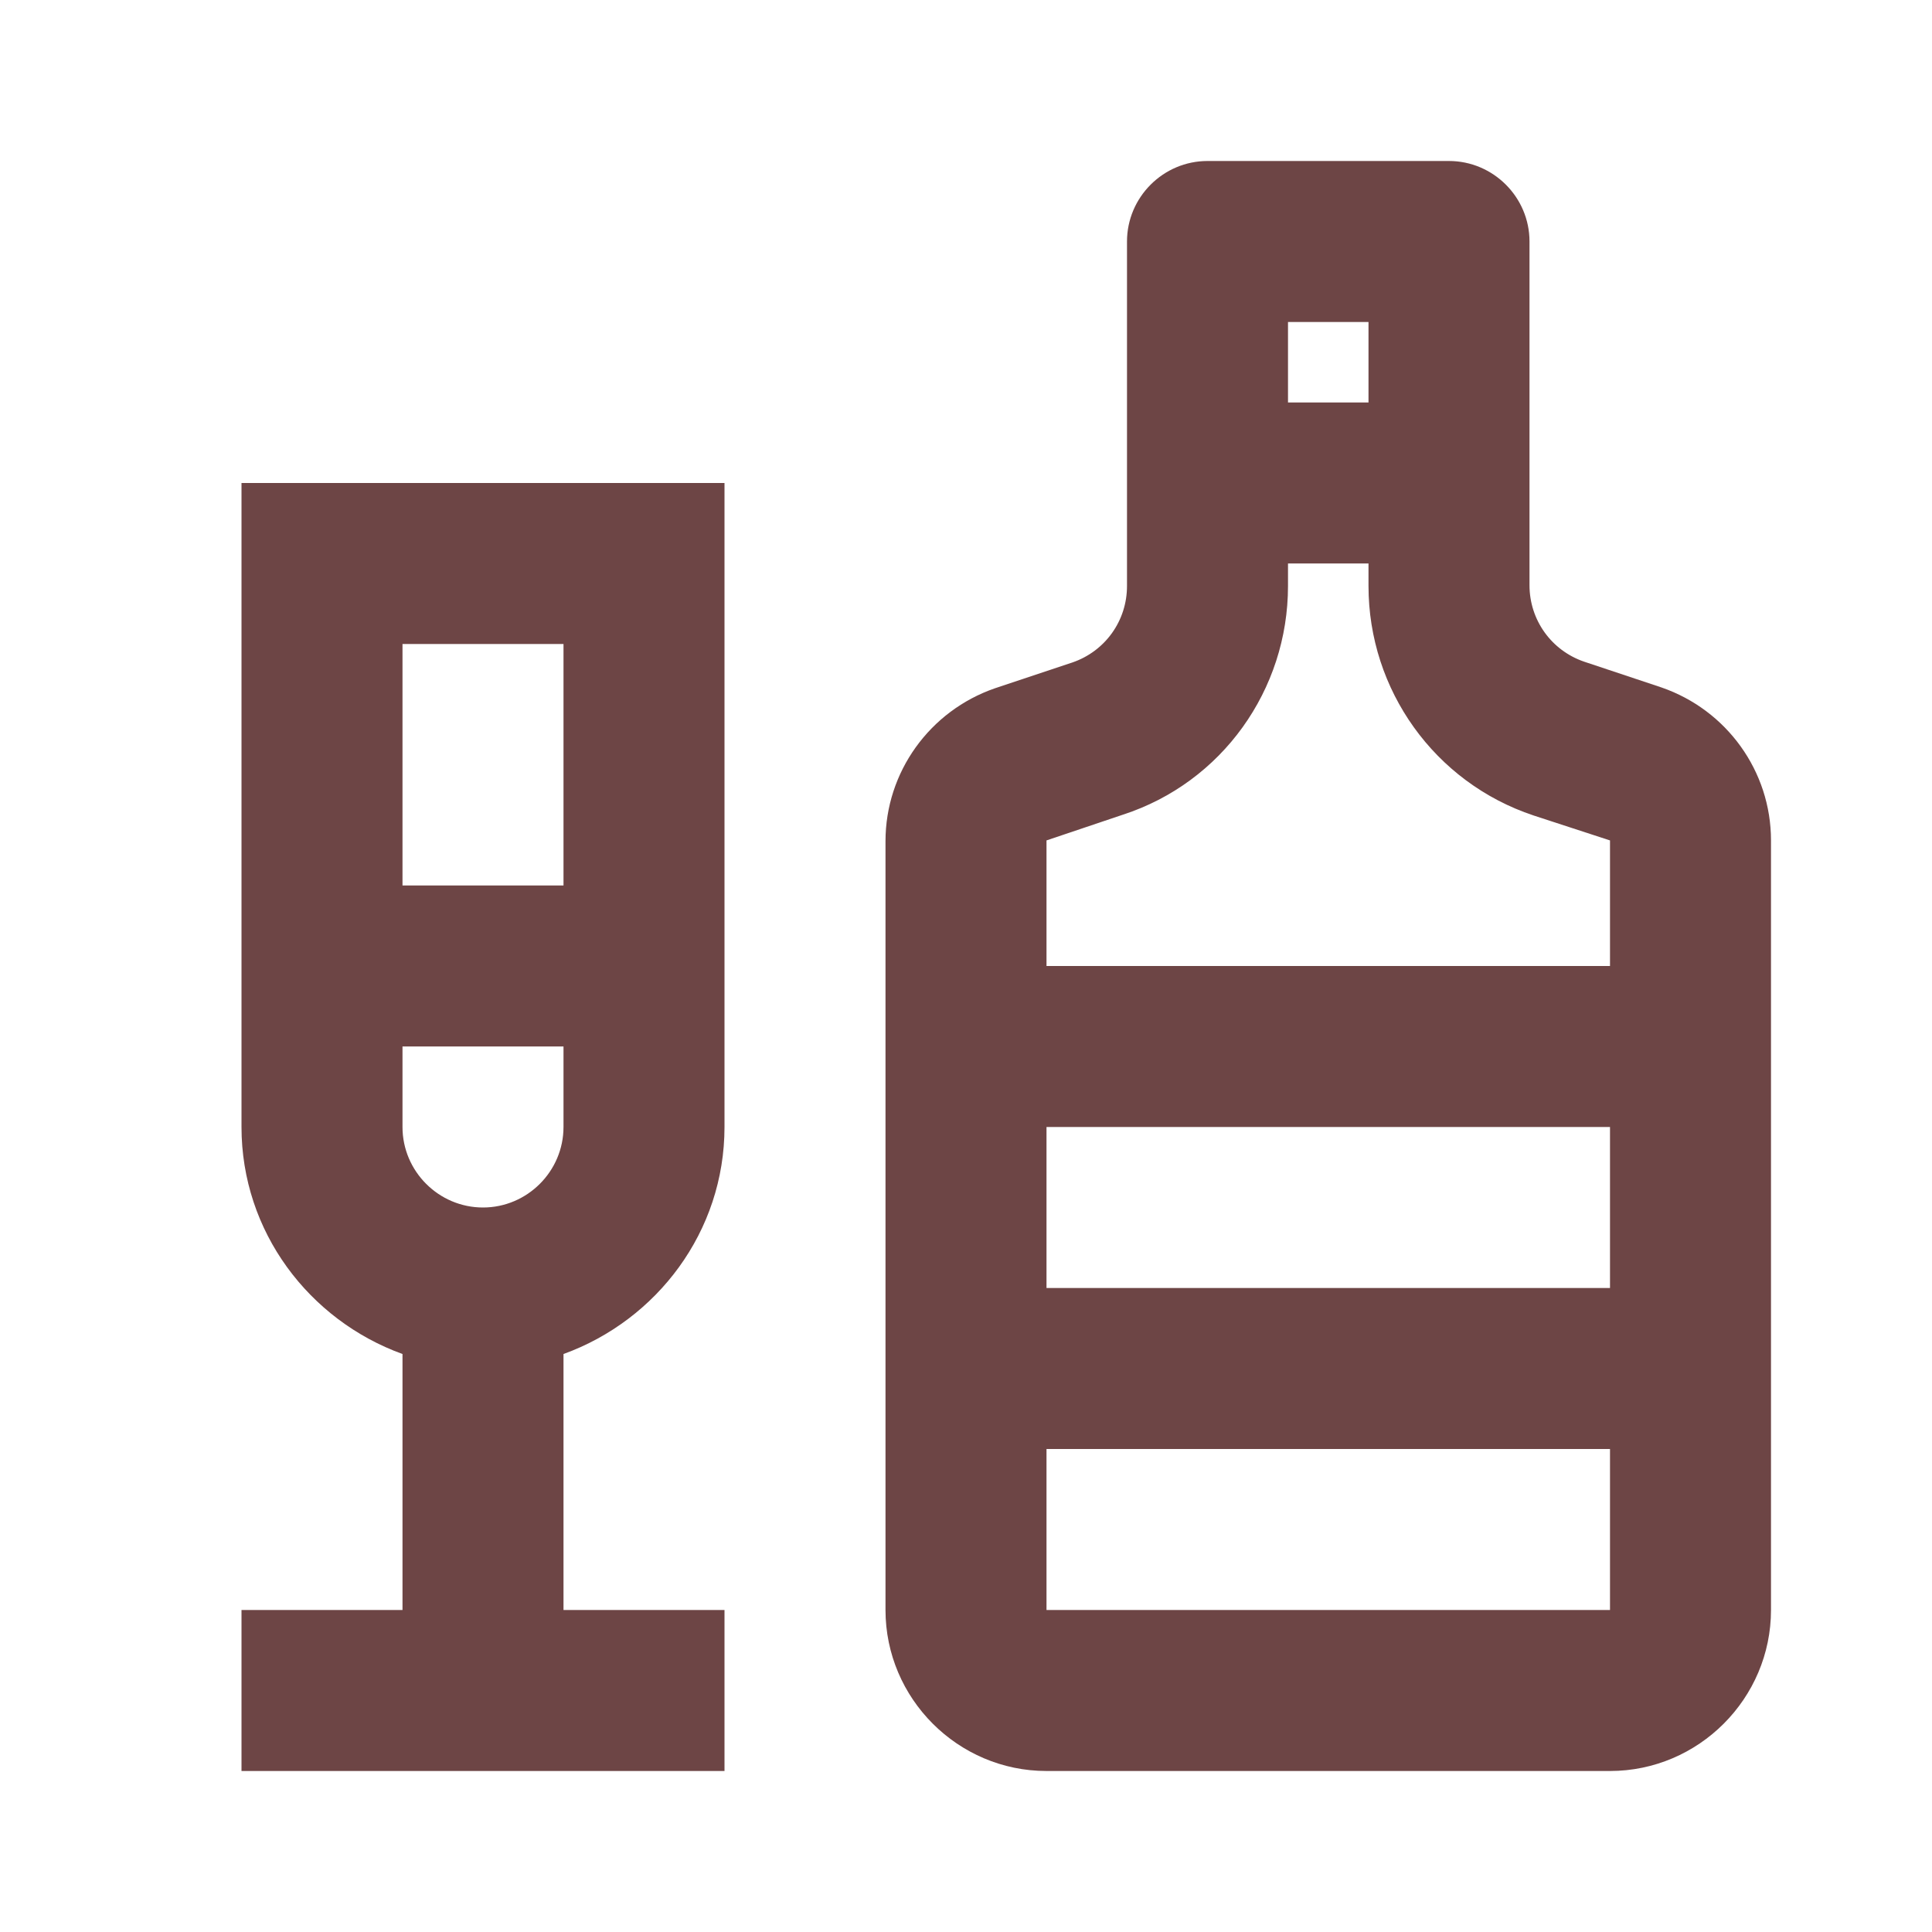 <?xml version="1.0" encoding="UTF-8" standalone="no"?><!DOCTYPE svg PUBLIC "-//W3C//DTD SVG 1.1//EN" "http://www.w3.org/Graphics/SVG/1.1/DTD/svg11.dtd"><svg width="100%" height="100%" viewBox="0 0 24 24" version="1.1" xmlns="http://www.w3.org/2000/svg" xmlns:xlink="http://www.w3.org/1999/xlink" xml:space="preserve" xmlns:serif="http://www.serif.com/" style="fill-rule:evenodd;clip-rule:evenodd;stroke-linejoin:round;stroke-miterlimit:2;"><g><rect x="0" y="0" width="24" height="24" style="fill:none;"/></g><g><g><path d="M3,14c0,1.3 0.84,2.4 2,2.82l0,3.18l-2,0l0,2l6,0l0,-2l-2,0l0,-3.18c1.16,-0.42 2,-1.52 2,-2.82l0,-8l-6,0l0,8Zm2,-6l2,0l0,3l-2,0l0,-3Zm0,5l2,0l0,1c0,0.55 -0.45,1 -1,1c-0.55,0 -1,-0.45 -1,-1l0,-1Z" style="fill:#6d4545;fill-rule:nonzero;"/><path d="M20.64,8.54l-0.96,-0.32c-0.41,-0.14 -0.68,-0.52 -0.68,-0.95l0,-4.27c0,-0.55 -0.45,-1 -1,-1l-3,0c-0.55,0 -1,0.45 -1,1l0,4.28c0,0.43 -0.27,0.81 -0.68,0.95l-0.96,0.32c-0.81,0.28 -1.36,1.04 -1.36,1.9l0,9.55c0,1.1 0.9,2 2,2l7,0c1.1,0 2,-0.9 2,-2l0,-9.56c0,-0.86 -0.55,-1.62 -1.36,-1.9Zm-4.64,-4.54l1,0l0,1l-1,0l0,-1Zm4,16l-7,0l0,-2l7,0l0,2Zm0,-4l-7,0l0,-2l7,0l0,2Zm0,-4l-7,0l0,-1.56l0.95,-0.32c1.23,-0.4 2.05,-1.55 2.05,-2.84l0,-0.28l1,0l0,0.28c0,1.29 0.82,2.44 2.05,2.85l0.95,0.31l0,1.56Z" style="fill:#6d4545;fill-rule:nonzero;"/></g></g></svg>